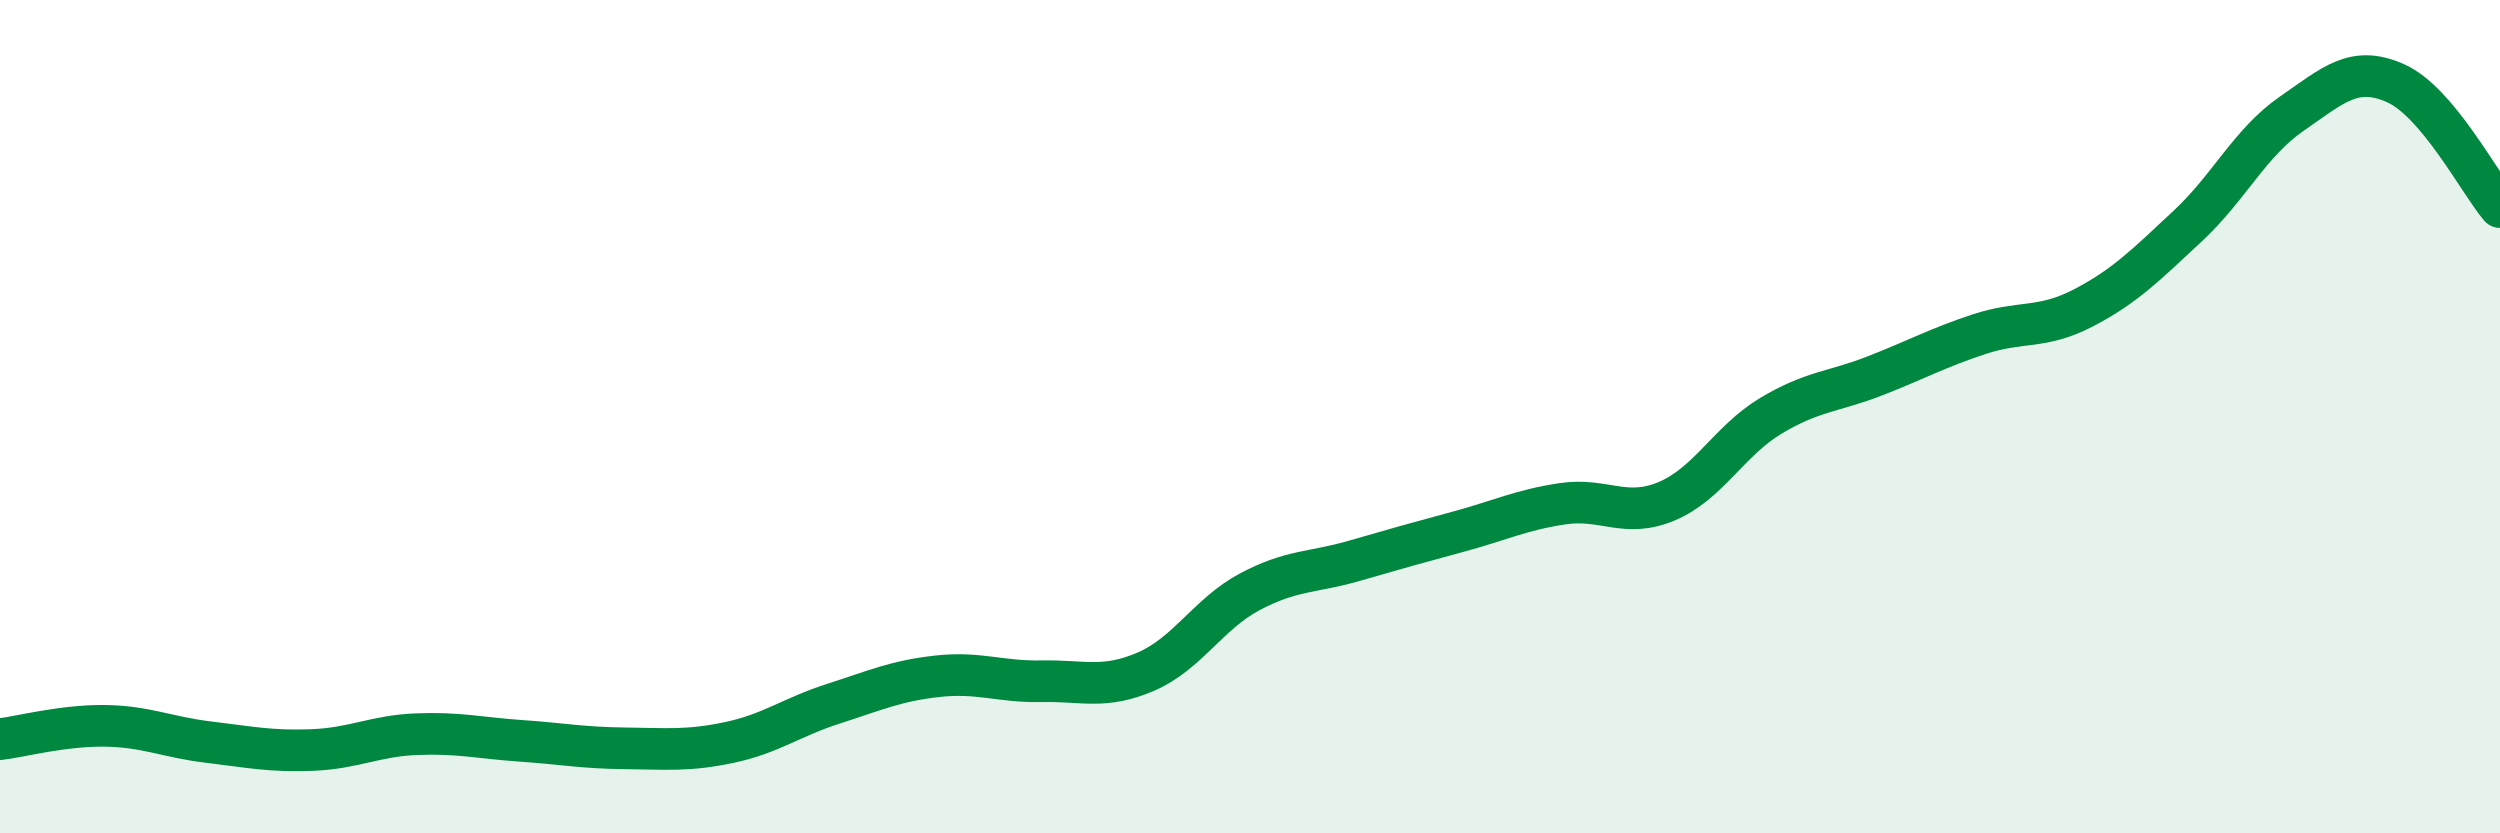 
    <svg width="60" height="20" viewBox="0 0 60 20" xmlns="http://www.w3.org/2000/svg">
      <path
        d="M 0,17.74 C 0.5,17.68 1.5,17.41 2.5,17.42 C 3.5,17.43 4,17.69 5,17.81 C 6,17.93 6.5,18.04 7.5,18 C 8.5,17.96 9,17.66 10,17.62 C 11,17.58 11.5,17.71 12.5,17.78 C 13.5,17.85 14,17.95 15,17.96 C 16,17.97 16.5,18.03 17.5,17.82 C 18.5,17.61 19,17.21 20,16.89 C 21,16.57 21.5,16.34 22.5,16.23 C 23.5,16.12 24,16.37 25,16.35 C 26,16.33 26.5,16.55 27.5,16.12 C 28.5,15.69 29,14.73 30,14.2 C 31,13.67 31.5,13.75 32.5,13.46 C 33.5,13.17 34,13.03 35,12.76 C 36,12.49 36.5,12.24 37.5,12.09 C 38.5,11.94 39,12.45 40,12.03 C 41,11.61 41.5,10.58 42.5,9.98 C 43.5,9.38 44,9.41 45,9.02 C 46,8.63 46.5,8.35 47.5,8.02 C 48.5,7.69 49,7.91 50,7.39 C 51,6.87 51.5,6.36 52.5,5.43 C 53.5,4.5 54,3.42 55,2.73 C 56,2.04 56.5,1.55 57.5,2 C 58.5,2.45 59.5,4.38 60,4.97L60 20L0 20Z"
        fill="#008740"
        opacity="0.1"
        stroke-linecap="round"
        stroke-linejoin="round"
      />
      <path
        d="M 0,17.74 C 0.5,17.68 1.5,17.41 2.5,17.42 C 3.5,17.43 4,17.69 5,17.81 C 6,17.93 6.5,18.04 7.5,18 C 8.5,17.96 9,17.66 10,17.62 C 11,17.58 11.5,17.71 12.5,17.78 C 13.5,17.85 14,17.95 15,17.96 C 16,17.97 16.5,18.03 17.5,17.82 C 18.5,17.61 19,17.21 20,16.89 C 21,16.57 21.5,16.34 22.5,16.23 C 23.5,16.12 24,16.37 25,16.35 C 26,16.33 26.5,16.55 27.5,16.12 C 28.5,15.69 29,14.73 30,14.2 C 31,13.67 31.5,13.75 32.5,13.46 C 33.5,13.17 34,13.03 35,12.76 C 36,12.49 36.5,12.24 37.5,12.09 C 38.5,11.94 39,12.45 40,12.03 C 41,11.61 41.5,10.58 42.5,9.98 C 43.5,9.38 44,9.41 45,9.02 C 46,8.63 46.5,8.35 47.5,8.02 C 48.5,7.69 49,7.91 50,7.39 C 51,6.87 51.5,6.36 52.5,5.43 C 53.5,4.5 54,3.42 55,2.73 C 56,2.04 56.5,1.55 57.5,2 C 58.5,2.45 59.5,4.38 60,4.97"
        stroke="#008740"
        stroke-width="1"
        fill="none"
        stroke-linecap="round"
        stroke-linejoin="round"
      />
    </svg>
  